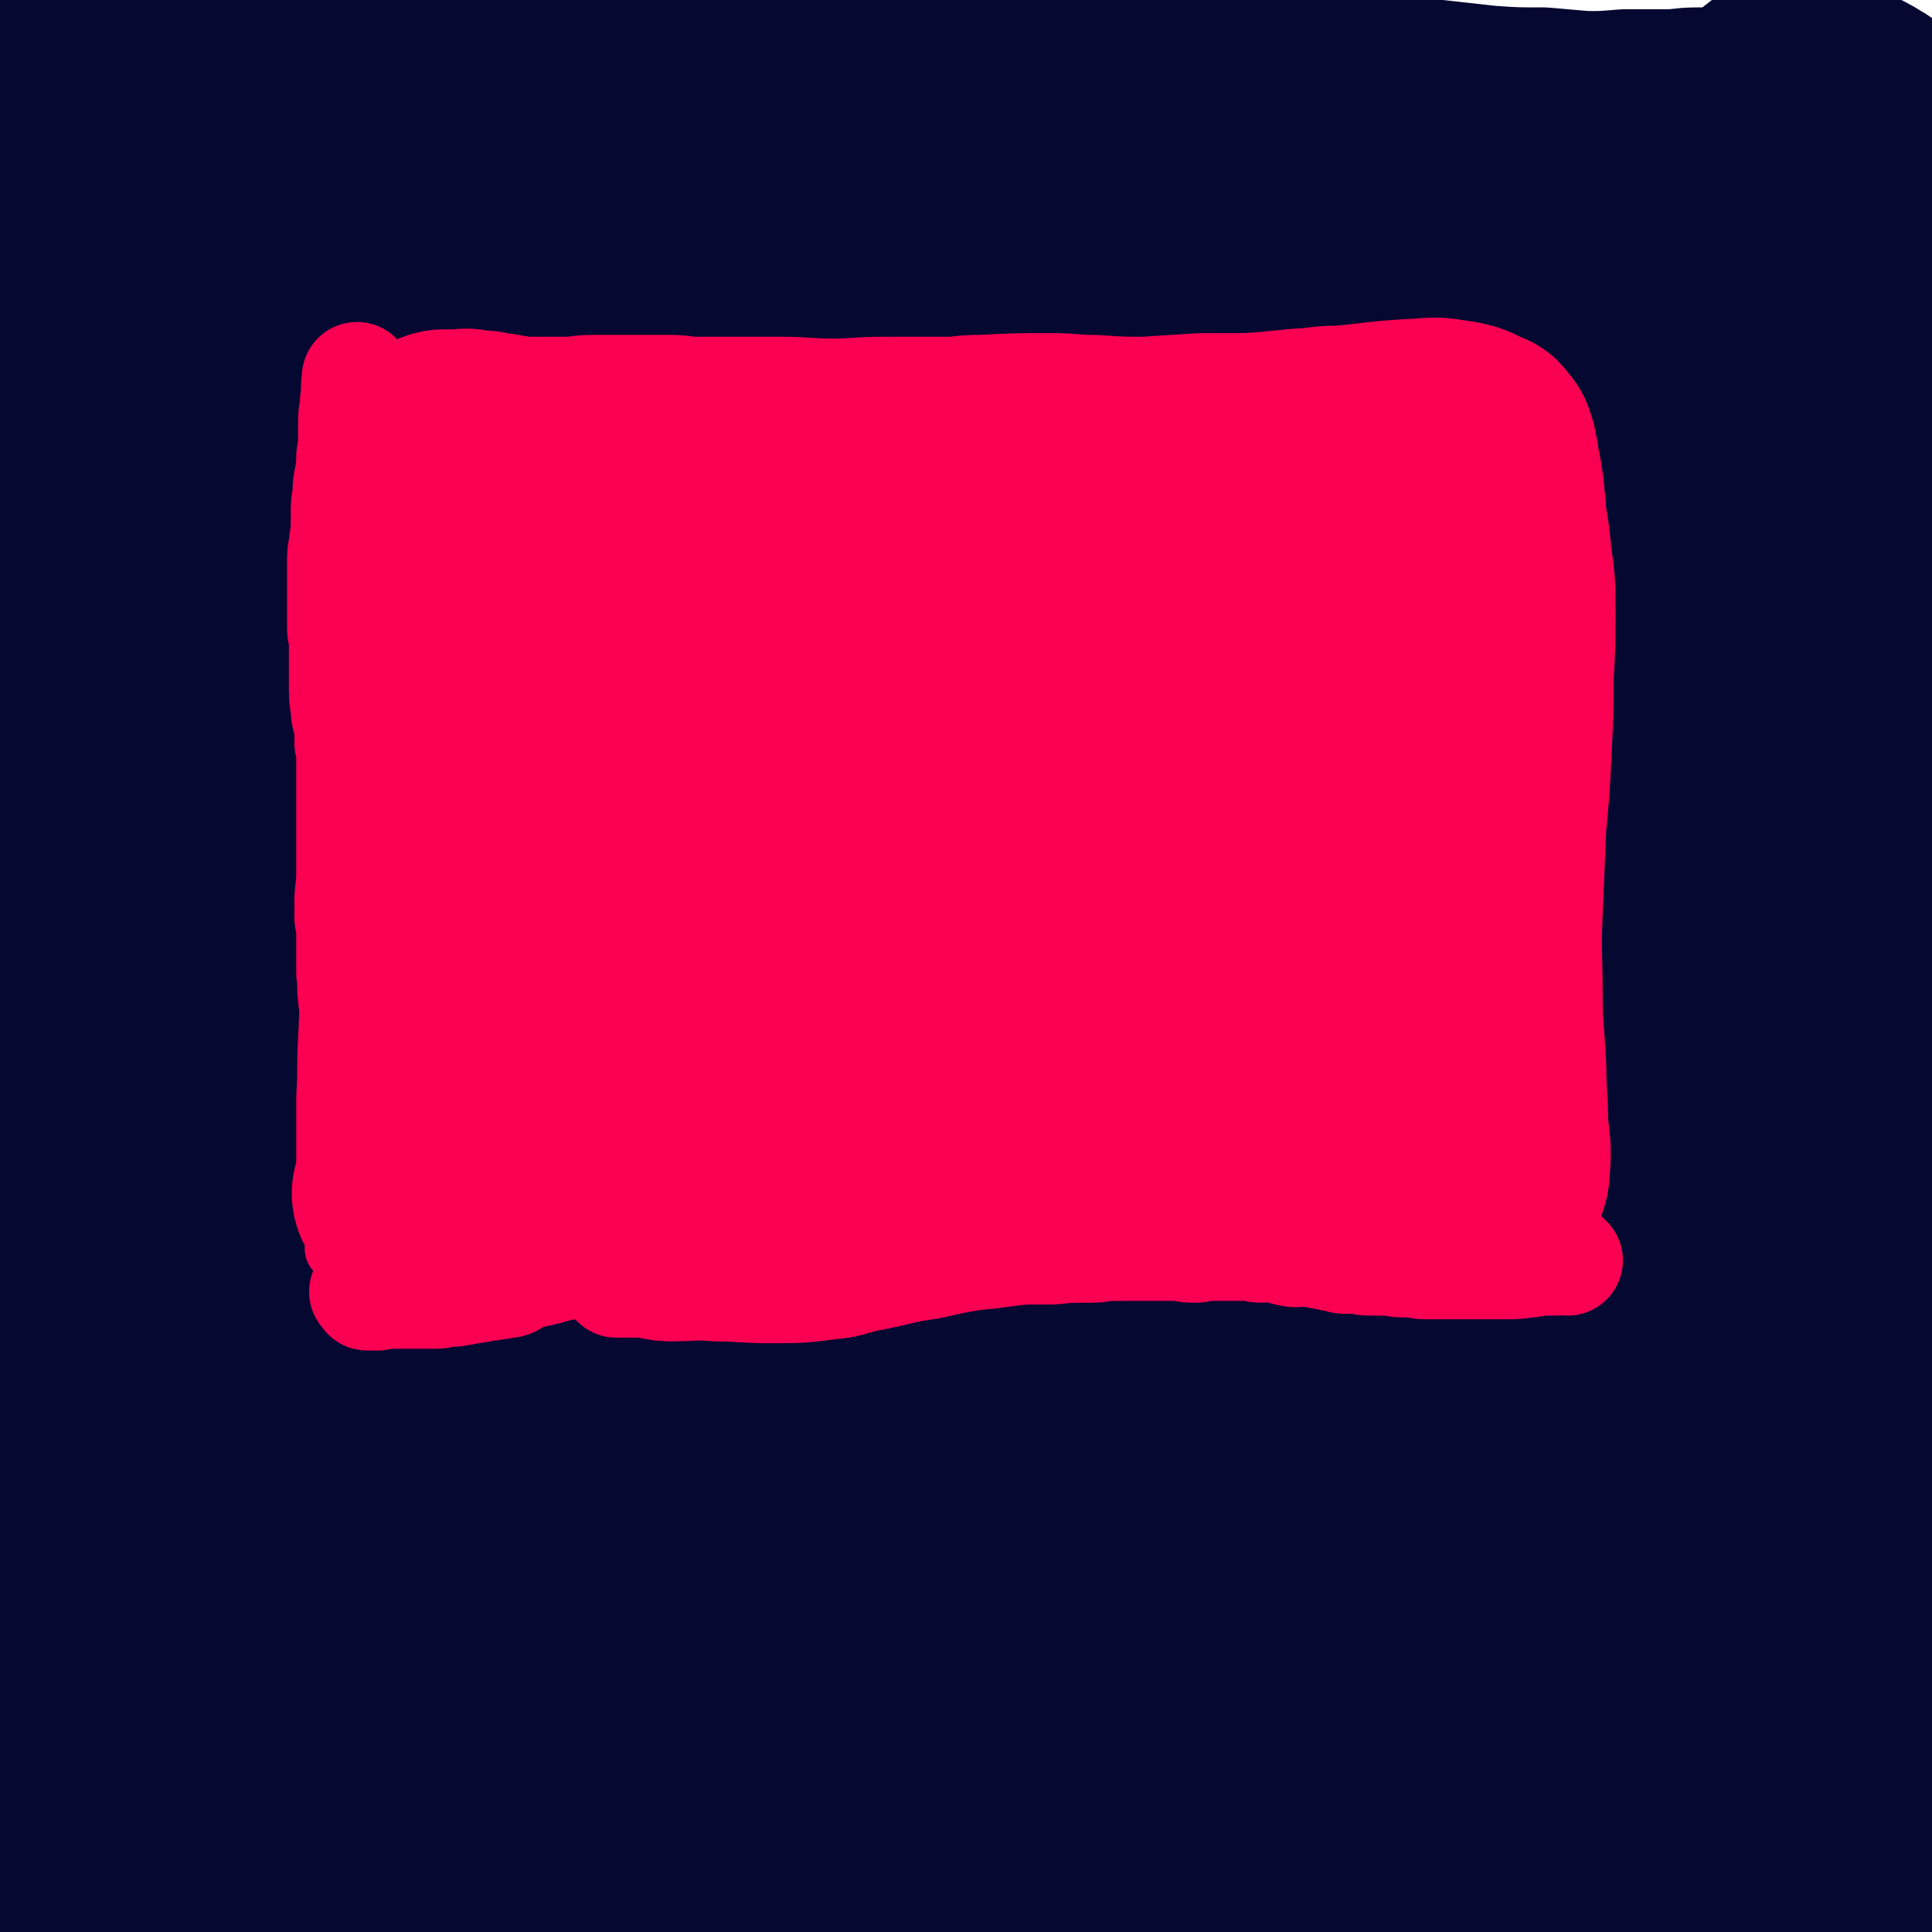 <svg viewBox='0 0 1050 1050' version='1.1' xmlns='http://www.w3.org/2000/svg' xmlns:xlink='http://www.w3.org/1999/xlink'><g fill='none' stroke='#74635B' stroke-width='18' stroke-linecap='round' stroke-linejoin='round'><path d='M225,523c-1,-1 -1,-1 -1,-1 -1,-1 0,0 0,0 0,11 -1,12 -1,23 -1,20 0,20 -1,40 -2,26 -4,25 -7,51 -2,19 -1,19 -3,39 -2,20 -2,20 -3,40 -2,26 -2,26 -3,52 0,23 0,23 0,47 0,25 1,25 2,50 1,19 1,19 2,37 0,13 1,13 1,26 0,14 0,14 -1,29 -1,12 -1,12 -1,24 -1,11 -1,11 -1,22 0,9 0,9 0,18 0,11 0,11 0,21 0,9 0,9 1,18 0,8 1,8 1,15 0,8 0,8 0,17 0,4 0,4 0,9 0,2 0,2 0,4 0,1 -1,1 -1,2 0,1 0,1 0,2 0,0 0,0 0,1 0,0 0,0 0,0 0,0 0,0 0,0 '/></g>
<g fill='none' stroke='#050831' stroke-width='120' stroke-linecap='round' stroke-linejoin='round'><path d='M450,1041c-1,-1 -1,-1 -1,-1 -1,-1 0,0 0,0 -1,0 -1,-1 -2,-1 -8,0 -8,0 -16,0 -8,0 -7,1 -15,1 -13,2 -13,2 -27,3 -12,1 -12,0 -24,1 -10,1 -10,0 -19,1 -9,1 -8,1 -17,2 -10,0 -10,1 -20,0 -10,-1 -9,-2 -19,-3 -13,-2 -14,-2 -27,-4 -10,-2 -10,-3 -20,-5 -10,-2 -10,-3 -20,-5 -12,-3 -12,-2 -24,-4 -7,-2 -7,-3 -13,-4 -12,-2 -12,-1 -24,-2 -9,-1 -9,-1 -19,-1 -6,-1 -6,-1 -12,-1 -7,0 -7,0 -13,0 -6,0 -6,1 -11,1 -6,1 -6,-1 -12,0 -8,1 -8,2 -16,3 -8,2 -8,1 -15,2 -7,2 -6,2 -13,5 -5,1 -5,1 -10,3 -4,2 -4,2 -9,4 -2,1 -2,2 -4,3 -3,1 -3,1 -6,1 -1,0 -1,0 -1,0 0,0 -1,0 -1,0 -1,0 -1,0 -1,0 -1,0 -1,0 -2,-1 -1,0 -1,0 -2,-1 -1,-3 -1,-3 -2,-6 -2,-4 -2,-4 -3,-9 -1,-7 -1,-7 -1,-14 -1,-11 -1,-11 -2,-22 -1,-11 -2,-11 -3,-21 0,-9 0,-9 0,-19 0,-13 1,-13 1,-27 0,-13 0,-13 0,-26 1,-11 2,-11 2,-22 0,-17 -1,-17 -1,-35 0,-12 1,-12 1,-25 2,-15 2,-15 3,-30 1,-15 0,-15 1,-29 1,-15 1,-15 3,-29 1,-15 0,-15 2,-30 1,-14 2,-14 3,-27 2,-15 2,-15 3,-30 1,-12 0,-12 1,-24 1,-15 2,-15 3,-31 1,-18 1,-18 2,-37 2,-22 2,-22 3,-44 2,-22 2,-22 4,-44 2,-23 2,-23 5,-46 3,-24 3,-24 7,-47 3,-20 3,-20 7,-39 4,-23 5,-23 8,-46 3,-22 1,-22 2,-43 2,-21 4,-21 5,-41 2,-19 0,-19 2,-39 1,-14 3,-14 3,-27 0,-14 -2,-14 -3,-27 -1,-14 0,-14 0,-27 0,-10 -1,-10 -1,-20 -1,-10 -1,-10 -2,-21 0,-9 0,-9 -2,-18 -1,-7 -1,-7 -2,-15 -2,-6 -2,-6 -4,-12 -1,-5 -1,-5 -3,-10 -2,-5 -3,-5 -5,-10 -2,-5 -2,-5 -4,-10 -2,-4 -2,-4 -4,-8 -1,-3 -1,-3 -2,-7 -1,-2 -1,-2 -2,-4 0,-2 0,-2 -1,-3 0,-1 0,-1 -1,-1 0,0 0,0 0,0 0,-1 0,-1 0,-1 0,0 0,0 0,0 0,0 -1,-2 0,-1 2,36 4,38 6,75 4,47 3,47 6,93 2,40 2,40 4,80 2,43 1,43 3,86 2,38 4,38 5,75 1,28 0,28 0,57 0,20 1,20 0,40 0,10 -1,10 -3,21 -1,5 -1,5 -3,11 0,2 0,4 -1,3 -1,0 -2,-2 -3,-4 -9,-37 -10,-37 -16,-75 -5,-32 -2,-32 -6,-65 -5,-40 -8,-40 -11,-81 -2,-30 2,-30 1,-61 -1,-35 -1,-35 -3,-71 -1,-24 -2,-24 -2,-49 -1,-16 1,-16 -1,-31 -1,-13 -3,-13 -4,-26 -1,-4 1,-4 1,-9 0,-2 -1,-2 -1,-5 0,0 0,0 0,-1 0,0 0,0 0,0 1,30 1,30 2,59 3,48 3,48 6,95 2,38 2,38 4,76 1,35 0,35 1,71 1,32 1,32 1,63 1,36 1,36 1,71 0,10 0,10 -1,20 0,6 0,6 -1,12 -1,2 -1,2 -1,4 0,1 0,1 0,1 -1,0 -1,-1 -1,-2 -6,-31 -8,-31 -12,-62 -6,-43 -5,-43 -8,-87 -3,-36 -3,-36 -4,-72 -1,-34 -1,-34 -1,-69 1,-25 2,-25 2,-51 1,-22 -1,-22 -1,-44 0,-16 -1,-16 0,-32 0,-14 1,-14 1,-29 1,-10 0,-10 1,-20 0,-5 1,-5 1,-10 0,-3 0,-3 0,-5 0,-1 1,-1 1,-2 0,0 0,0 0,0 1,-1 1,-2 3,-2 3,-1 3,-1 6,-1 6,0 6,1 12,1 16,1 16,1 31,2 19,1 19,1 37,2 16,1 16,1 31,1 17,1 17,1 35,2 15,0 15,0 30,0 20,0 20,0 39,0 14,0 14,0 29,-1 14,0 14,-1 28,0 14,1 14,0 28,3 17,3 17,3 34,8 12,3 12,4 24,8 10,3 10,4 19,7 13,4 13,4 27,7 13,2 13,2 26,4 10,2 10,1 20,3 11,1 11,1 22,3 11,1 11,1 22,3 8,1 8,1 16,2 11,2 11,3 22,5 10,1 10,1 21,3 11,2 11,2 22,3 20,3 20,3 41,5 11,1 11,1 22,1 30,2 30,1 59,2 10,0 10,0 20,1 13,1 13,1 26,1 10,1 10,1 19,2 18,2 18,2 36,4 15,1 15,1 30,1 11,1 11,1 23,2 11,0 11,0 23,-1 11,0 11,0 23,0 8,0 8,-1 16,-1 7,0 7,0 15,1 6,0 6,0 12,0 5,0 5,0 10,0 3,0 3,-1 7,-1 2,-1 2,-1 5,-1 3,0 3,0 7,-1 2,0 2,-1 5,-1 1,-1 1,-1 3,-1 1,0 1,0 3,-1 1,-1 1,-1 2,-1 1,-1 2,0 3,-1 0,0 0,0 0,0 1,-1 1,-1 2,-1 1,0 1,0 2,0 0,0 0,-1 0,-1 1,0 1,0 2,0 0,0 0,-1 1,-1 0,0 0,0 1,0 1,0 1,0 1,0 1,0 1,0 2,0 0,0 0,0 0,0 1,0 1,0 1,0 1,0 0,1 1,1 1,0 1,0 1,0 2,1 2,1 3,2 2,1 3,1 4,3 4,5 3,5 5,11 4,9 4,9 6,19 2,10 2,10 4,20 1,12 2,12 3,23 1,11 1,11 2,23 0,11 1,11 1,23 1,10 0,10 0,19 0,12 1,12 1,23 1,16 1,16 1,31 1,15 1,15 1,30 0,15 -1,15 0,30 1,16 2,16 2,32 0,18 0,18 -1,37 -1,16 -1,16 -1,32 -1,21 -1,21 -2,42 -1,21 -1,21 -3,42 -1,19 -1,19 -1,38 -1,20 0,20 -1,40 -1,16 -1,16 -1,33 -1,22 0,22 0,44 0,19 0,19 0,38 0,18 1,18 1,36 1,15 1,15 1,30 1,13 1,13 2,26 0,12 -1,12 0,25 1,14 1,14 2,28 1,15 0,15 1,31 1,10 1,10 2,20 1,10 1,10 2,21 0,11 0,11 0,21 0,8 1,8 1,15 0,6 0,6 0,11 0,6 0,6 0,11 0,5 0,5 0,9 0,6 0,6 0,11 0,7 1,7 1,13 0,8 0,8 0,15 0,6 0,6 0,12 0,4 -1,4 -1,8 0,3 0,3 -1,6 0,3 0,3 0,6 0,1 -1,1 -1,2 0,1 0,2 0,3 0,0 -1,0 -1,0 0,0 0,1 -1,1 0,0 0,0 0,0 -5,-17 -6,-17 -9,-34 -6,-26 -6,-26 -9,-52 -5,-36 -4,-36 -8,-72 -2,-26 -3,-26 -5,-51 -1,-23 -1,-23 -2,-45 -1,-14 0,-14 -1,-28 0,-8 -1,-8 -1,-15 -1,-3 0,-3 0,-6 0,-1 0,-2 0,-1 -1,3 -1,4 -2,9 -5,36 -4,36 -9,72 -4,33 -3,33 -7,66 -4,27 -3,27 -7,54 -2,20 -2,20 -5,40 -2,12 -2,12 -4,23 0,3 0,3 -1,5 0,1 -1,2 -1,2 -2,-3 -2,-4 -2,-8 -2,-32 -3,-32 -4,-65 -1,-29 -1,-29 -1,-57 0,-18 0,-18 0,-36 0,-7 -1,-7 -1,-13 0,-3 0,-3 0,-7 0,0 0,0 0,1 -9,37 -10,37 -19,74 -6,26 -5,26 -11,53 -4,18 -4,18 -8,36 -3,9 -3,9 -6,18 -1,4 -1,4 -2,7 0,1 0,1 0,1 -3,-11 -5,-12 -5,-24 -3,-32 -1,-33 -1,-65 0,-29 0,-29 0,-58 0,-10 0,-10 1,-21 0,-4 1,-4 1,-8 0,-2 -1,-2 -1,-3 0,0 0,0 0,0 -7,13 -8,12 -13,26 -16,46 -15,47 -28,94 -8,26 -7,26 -15,52 -5,16 -5,16 -10,31 -2,4 -1,5 -3,8 -1,1 -2,1 -2,0 -5,-18 -7,-18 -9,-37 -2,-37 -1,-37 1,-75 1,-31 1,-31 4,-63 2,-13 2,-13 4,-26 1,-6 1,-6 2,-13 0,-1 0,-3 0,-2 -5,13 -6,15 -11,32 -11,44 -10,44 -22,89 -8,33 -8,33 -17,66 -5,18 -5,18 -11,35 -2,7 -2,7 -5,14 -1,1 -1,3 -1,2 -2,-20 -3,-22 -3,-45 1,-42 1,-42 6,-84 4,-40 5,-40 12,-80 2,-18 3,-18 5,-36 2,-8 1,-8 2,-16 0,-1 1,-3 1,-2 -4,8 -6,9 -10,19 -13,32 -12,32 -24,65 -12,33 -11,33 -23,67 -7,21 -6,21 -14,42 -3,9 -3,9 -6,17 -2,3 -2,5 -3,7 0,0 0,-2 0,-4 2,-45 1,-45 4,-90 3,-43 4,-43 7,-85 1,-24 1,-24 2,-47 1,-8 1,-8 1,-15 0,-1 1,-4 0,-3 -5,6 -8,8 -12,18 -19,40 -19,40 -36,81 -14,35 -13,35 -27,70 -11,27 -11,27 -23,53 -4,9 -5,9 -10,18 -2,5 -4,13 -5,9 -3,-19 -4,-28 -1,-55 2,-37 5,-37 10,-72 4,-21 4,-21 7,-41 2,-8 1,-8 2,-16 1,-1 1,-3 1,-3 -1,1 -2,3 -3,5 -7,25 -7,25 -14,50 -9,37 -9,37 -18,74 -5,19 -4,19 -9,38 -3,9 -3,9 -5,18 -1,3 -1,3 -2,6 0,0 0,1 0,1 -1,-34 -3,-34 -2,-68 1,-35 3,-35 4,-70 1,-22 0,-22 1,-44 0,-6 1,-6 1,-13 0,-2 0,-5 -1,-4 -4,1 -6,3 -9,9 -18,37 -18,37 -33,76 -14,34 -12,35 -25,70 -6,16 -7,16 -14,32 -3,8 -3,8 -6,15 -1,2 -2,5 -2,3 -3,-10 -5,-13 -5,-27 -1,-40 0,-40 2,-80 1,-37 2,-37 5,-74 1,-18 1,-18 2,-36 0,-9 1,-9 1,-18 1,-2 0,-1 0,-3 0,0 0,0 0,0 -10,27 -12,27 -21,55 -10,33 -7,33 -16,66 -5,19 -5,19 -10,37 -3,9 -2,10 -4,19 -1,3 -2,3 -3,6 0,0 0,0 0,0 1,-32 0,-32 1,-64 2,-40 2,-40 5,-79 2,-21 3,-20 5,-41 1,-5 0,-5 0,-10 0,-1 0,-1 0,-1 -6,9 -8,9 -13,20 -17,41 -16,42 -31,84 -13,34 -12,34 -24,67 -7,20 -7,21 -15,40 -3,8 -3,8 -6,16 -1,2 -2,6 -2,4 -6,-18 -10,-21 -12,-42 -3,-48 0,-49 0,-97 1,-47 2,-47 4,-94 0,-20 1,-20 2,-40 1,-9 1,-9 2,-19 0,-1 1,-3 0,-2 -6,11 -8,13 -14,27 -15,39 -14,39 -28,79 -11,34 -11,34 -22,69 -7,19 -7,19 -13,39 -3,8 -3,8 -6,17 -1,3 -2,8 -2,6 -1,-15 0,-20 1,-40 1,-46 1,-46 4,-92 2,-41 2,-41 6,-82 1,-21 2,-21 3,-41 0,-5 0,-6 -1,-9 -1,0 -2,1 -3,2 -14,27 -17,26 -27,54 -18,51 -15,52 -29,104 -11,42 -11,42 -22,84 -7,24 -7,24 -15,47 -2,7 -3,7 -5,15 -1,1 -1,4 -1,2 -5,-20 -8,-22 -10,-45 -3,-53 -1,-54 0,-107 1,-51 2,-51 4,-103 1,-27 1,-27 2,-54 0,-11 4,-29 1,-22 -12,32 -16,49 -30,99 -11,39 -10,39 -20,78 -5,21 -4,21 -9,42 -2,9 -2,9 -4,18 0,2 0,2 -1,4 0,0 0,0 0,0 2,-63 0,-63 4,-126 3,-55 4,-55 9,-109 3,-36 3,-36 6,-72 1,-13 1,-13 1,-26 0,-4 0,-4 0,-8 0,0 0,0 0,0 -16,55 -18,54 -32,110 -11,42 -10,43 -18,86 -8,38 -8,38 -15,76 -4,20 -3,20 -8,39 0,4 -1,4 -3,8 0,1 0,4 0,3 -1,-31 -1,-34 0,-68 1,-47 1,-47 4,-94 4,-54 4,-54 9,-107 4,-32 4,-32 9,-63 1,-6 1,-6 2,-13 1,-3 1,-7 1,-6 0,3 -1,7 -2,13 -4,37 -5,37 -9,73 -7,55 -6,55 -11,111 -4,50 -3,50 -7,100 -1,15 -2,15 -3,31 -1,6 0,7 -1,13 0,1 -1,3 -1,2 1,-26 3,-29 5,-57 4,-61 4,-61 8,-122 4,-63 4,-63 9,-127 5,-55 5,-55 9,-111 4,-43 4,-43 8,-85 0,-2 1,-2 1,-4 0,0 0,-1 0,0 -6,50 -8,50 -13,102 -6,66 -5,66 -8,132 -2,60 -2,60 -3,120 -2,44 -2,44 -3,88 0,16 0,16 0,32 0,3 -1,8 -1,5 8,-65 12,-70 18,-140 7,-77 2,-77 7,-154 11,-159 10,-160 27,-318 5,-51 9,-50 18,-100 4,-24 4,-24 8,-47 0,-1 0,-1 0,-1 0,0 0,0 0,0 -7,43 -9,43 -14,86 -7,64 -5,64 -10,129 -3,54 -2,54 -5,107 -1,18 -1,18 -2,35 0,7 -1,7 -1,13 0,1 0,3 0,2 -1,-21 -3,-22 -3,-45 0,-49 0,-49 3,-99 3,-62 2,-62 10,-124 8,-56 9,-56 21,-111 8,-34 8,-34 18,-69 1,-3 3,-9 3,-6 0,34 0,40 -3,80 -4,48 -5,48 -10,96 -3,28 -3,28 -6,56 -2,13 -1,13 -3,25 0,4 -1,4 -1,8 0,1 0,1 0,1 1,-23 0,-24 2,-47 4,-48 3,-48 10,-96 6,-45 8,-45 15,-90 4,-30 4,-31 9,-60 0,-3 0,-3 1,-5 1,-1 1,-1 1,-3 0,0 0,0 0,0 -4,36 -5,36 -9,73 -6,55 -6,55 -11,111 -4,49 -4,49 -7,98 -2,28 -1,28 -3,56 0,2 -1,6 0,4 13,-42 15,-46 28,-93 15,-56 13,-56 28,-112 11,-41 12,-41 24,-82 6,-17 6,-17 12,-34 2,-3 3,-7 4,-6 2,5 2,9 2,19 -2,38 -1,38 -6,76 -7,50 -9,50 -18,99 -6,32 -6,32 -12,64 -1,6 -2,6 -3,12 -1,3 -1,3 -1,6 0,1 0,1 0,1 14,-40 14,-41 28,-82 18,-51 18,-51 37,-102 12,-35 11,-35 25,-68 4,-11 7,-21 10,-22 2,-1 2,9 1,17 -6,52 -8,52 -16,104 -7,45 -7,45 -15,90 -3,18 -3,18 -6,36 -1,6 -1,6 -2,12 0,2 -1,2 -1,3 0,0 0,0 0,0 22,-51 23,-51 45,-102 19,-45 18,-45 37,-90 6,-13 6,-13 13,-26 2,-5 2,-5 5,-10 0,0 1,-2 1,-1 -2,23 -1,24 -3,47 -6,49 -7,48 -13,97 -4,32 -4,32 -8,65 -1,15 -2,15 -3,31 0,4 0,4 0,7 0,0 0,1 0,1 3,-4 5,-4 7,-9 18,-46 17,-47 34,-93 10,-26 11,-26 21,-52 4,-11 3,-11 8,-21 1,-2 1,-2 3,-4 0,0 1,-2 1,-1 -3,34 -2,36 -6,71 -3,30 -3,30 -7,59 -2,15 -3,15 -5,30 -1,3 0,3 -1,6 0,1 -1,3 -1,2 3,-5 5,-6 8,-13 19,-49 17,-50 37,-99 14,-35 15,-35 31,-69 3,-8 3,-8 8,-16 2,-4 3,-4 6,-8 0,-1 0,-3 0,-2 1,30 3,33 1,65 -3,43 -5,43 -10,86 -4,34 -4,34 -9,68 -1,9 -1,10 -2,19 -1,6 -1,6 -1,12 -1,0 0,-1 0,-1 11,-31 12,-30 22,-61 15,-48 14,-48 29,-96 10,-33 9,-33 21,-66 4,-13 5,-13 10,-26 2,-5 2,-5 4,-9 0,-1 1,-3 1,-2 -6,28 -6,29 -12,59 -10,48 -9,49 -20,97 -8,37 -9,37 -17,73 -4,18 -3,18 -7,35 -1,3 -1,4 -2,7 0,0 -1,0 -1,0 7,-14 9,-13 15,-28 18,-48 16,-49 32,-97 12,-35 11,-36 24,-71 6,-18 7,-18 14,-35 2,-4 2,-4 5,-8 0,-2 1,-4 1,-2 4,14 6,16 5,33 0,48 -3,48 -6,96 -3,46 -4,46 -7,91 -1,19 -1,19 -2,38 -1,10 -1,10 -1,20 0,2 0,2 0,3 0,0 0,0 0,0 21,-47 24,-46 43,-94 18,-49 14,-51 32,-100 9,-25 9,-25 21,-50 5,-11 6,-11 12,-21 0,-1 1,-2 1,-1 0,12 1,13 -1,26 -6,43 -6,43 -14,85 -9,44 -11,44 -21,88 -7,31 -6,31 -13,63 -2,11 -2,11 -4,22 -1,2 -2,3 -2,4 0,0 1,-1 1,-1 17,-57 16,-57 33,-114 14,-49 14,-49 30,-98 9,-28 10,-28 20,-56 2,-5 2,-5 4,-9 1,-2 3,-5 3,-3 1,18 2,22 -1,43 -9,58 -11,58 -23,115 -9,43 -10,43 -20,85 -6,22 -6,22 -11,44 -2,6 -2,7 -4,12 0,1 -2,3 -1,2 8,-28 9,-30 19,-60 19,-54 18,-55 38,-109 19,-51 19,-51 41,-101 13,-30 14,-29 29,-58 4,-8 5,-8 10,-16 1,-1 2,-3 2,-2 0,24 1,27 -2,53 -6,51 -7,52 -17,103 -10,52 -12,52 -23,104 -7,30 -6,30 -13,59 -2,10 -3,10 -5,20 0,1 -1,4 0,3 4,-9 5,-11 10,-22 18,-44 19,-44 35,-89 18,-47 17,-48 33,-96 11,-32 11,-32 21,-64 3,-8 3,-8 6,-16 1,-2 3,-5 3,-4 0,0 -1,2 -2,5 -14,59 -14,59 -27,117 -12,53 -12,53 -24,106 -8,39 -8,39 -17,78 -3,15 -4,15 -8,30 -1,6 -2,8 -3,11 0,1 2,-1 2,-3 14,-43 14,-43 27,-87 14,-50 13,-50 26,-101 13,-47 12,-48 25,-95 4,-16 5,-16 10,-32 2,-5 3,-5 4,-11 0,0 0,-1 0,0 -4,34 -3,35 -8,70 -9,54 -9,54 -19,108 -8,41 -9,41 -17,82 -3,19 -3,19 -6,38 -1,4 -1,6 -1,7 0,1 2,-1 2,-3 12,-27 14,-27 23,-54 17,-48 15,-49 31,-97 11,-36 11,-36 23,-71 3,-8 2,-8 5,-15 2,-4 2,-4 5,-7 0,-1 0,-1 1,-2 0,0 0,0 0,0 -11,49 -11,48 -22,98 -8,36 -8,36 -16,73 -3,14 -3,14 -6,29 -1,6 0,6 -2,12 0,1 -2,3 -1,2 6,-11 9,-12 15,-25 16,-38 15,-39 28,-78 9,-26 8,-26 15,-52 3,-11 2,-11 5,-21 2,-4 2,-4 4,-8 0,0 -1,0 -1,0 -4,17 -4,18 -8,35 -10,37 -10,37 -20,73 -6,24 -6,24 -12,47 -2,10 -3,10 -5,19 -1,2 -1,4 -1,3 17,-58 20,-61 36,-122 14,-56 12,-57 24,-113 9,-39 9,-39 18,-79 3,-14 3,-14 7,-28 0,-4 0,-4 1,-7 0,-1 1,-3 1,-2 -4,13 -5,15 -8,31 -11,52 -11,52 -21,104 -9,52 -9,52 -16,104 -4,22 -3,23 -6,45 -1,9 -1,9 -3,19 0,3 0,3 -1,6 0,0 0,0 0,0 5,-40 5,-40 10,-80 6,-49 5,-50 12,-99 3,-29 3,-29 9,-57 2,-10 3,-10 5,-19 1,-2 1,-5 1,-4 1,2 2,5 2,10 1,28 1,28 0,57 -2,45 -3,45 -6,90 -3,38 -4,38 -5,75 -1,18 0,18 1,35 0,9 0,9 1,17 0,2 -1,6 0,5 7,-6 9,-9 17,-18 4,-6 4,-6 8,-12 2,-1 3,-4 4,-3 3,3 4,5 5,11 4,31 5,31 4,63 -1,49 -4,49 -9,98 -6,47 -7,47 -13,93 -4,30 -4,30 -8,60 -2,11 -2,11 -4,22 -1,6 -1,6 -3,11 0,0 0,0 0,0 -3,-30 -4,-30 -6,-60 -3,-45 -3,-45 -4,-90 -1,-30 0,-30 1,-60 0,-16 0,-16 0,-32 0,-3 0,-3 1,-6 0,-1 1,-1 2,-1 0,0 0,0 0,0 0,44 1,44 1,89 0,55 -1,55 -3,109 -2,50 -2,50 -6,99 -2,29 -3,29 -6,58 -1,15 -1,15 -3,31 0,0 0,0 0,0 9,-53 8,-53 17,-106 12,-69 12,-69 23,-137 10,-57 9,-57 19,-113 5,-30 6,-30 11,-59 2,-6 1,-6 3,-12 0,-1 2,-4 1,-2 -2,15 -2,18 -6,35 -10,57 -10,57 -22,113 -10,53 -10,53 -21,105 -7,34 -7,34 -14,68 -2,11 -2,11 -4,21 -1,3 -1,3 -2,7 0,0 0,0 0,0 6,-73 6,-72 12,-145 6,-73 4,-74 11,-147 6,-60 7,-60 16,-120 5,-32 5,-32 12,-65 0,-2 2,-5 2,-4 0,2 0,5 -1,10 -8,39 -9,39 -18,79 -15,60 -17,60 -31,121 -16,66 -16,66 -29,132 -12,58 -12,58 -21,117 -4,30 -4,30 -7,61 0,9 -1,18 1,19 3,0 7,-8 10,-17 16,-50 17,-50 28,-100 13,-65 10,-65 19,-130 8,-66 5,-67 14,-133 6,-44 7,-44 15,-87 2,-13 2,-13 5,-25 1,-2 1,-4 2,-5 0,0 1,1 0,2 -11,56 -11,57 -24,113 -15,62 -17,62 -32,124 -14,57 -15,57 -27,115 -10,46 -9,46 -18,93 -4,18 -3,19 -6,37 -1,6 -2,17 -2,13 0,-17 1,-28 3,-55 5,-75 4,-76 11,-151 6,-59 6,-59 14,-117 5,-36 6,-36 12,-71 2,-9 4,-11 5,-19 0,-1 -1,1 -2,2 -12,36 -12,36 -24,72 -19,60 -19,60 -37,121 -17,57 -17,57 -34,114 -10,34 -10,34 -21,68 -4,12 -5,12 -9,24 -1,3 -2,8 -1,6 16,-76 18,-82 36,-163 12,-58 13,-58 25,-116 13,-58 13,-58 26,-117 0,-2 3,-5 2,-3 -17,62 -19,65 -38,130 -18,62 -17,62 -35,124 -12,42 -12,42 -25,85 -5,17 -5,17 -12,35 0,1 -1,1 -2,3 0,0 -1,1 0,1 11,-62 11,-63 23,-125 12,-64 12,-64 25,-128 12,-59 14,-59 26,-119 6,-26 5,-26 9,-53 1,-6 1,-6 3,-12 0,0 0,-2 0,-1 -19,47 -21,48 -39,97 -21,58 -21,58 -39,117 -20,62 -20,62 -38,124 -11,38 -11,39 -22,77 -4,15 -7,33 -8,29 -1,-6 1,-24 4,-47 7,-57 7,-57 15,-114 10,-63 10,-63 20,-127 7,-43 7,-43 14,-86 2,-15 1,-15 4,-30 1,-4 4,-9 3,-8 -1,1 -4,6 -6,12 -25,66 -26,66 -49,133 -20,58 -19,58 -37,117 -16,53 -16,53 -30,106 -5,17 -4,17 -8,34 -2,8 -4,10 -5,16 -1,1 1,-2 1,-4 14,-57 16,-57 28,-115 14,-62 11,-63 24,-126 12,-53 13,-53 25,-106 7,-27 7,-27 14,-55 0,0 0,0 0,0 -21,54 -23,54 -42,109 -19,55 -19,55 -36,112 -15,50 -13,51 -28,102 -11,37 -11,37 -23,74 -1,2 -3,6 -3,4 2,-29 3,-33 7,-65 10,-75 10,-75 21,-150 9,-65 9,-65 19,-131 5,-41 5,-41 11,-83 1,-8 1,-8 2,-17 0,0 0,0 0,0 -21,47 -24,46 -42,95 -21,59 -18,61 -37,121 -18,59 -19,59 -37,118 -9,31 -8,31 -17,61 -3,9 -3,8 -6,17 -1,2 -2,7 -2,5 5,-35 7,-40 13,-81 9,-63 9,-64 19,-127 10,-63 11,-63 21,-125 7,-42 7,-42 14,-83 1,-9 1,-9 3,-18 0,-1 0,-3 0,-2 -12,25 -14,26 -24,54 -21,53 -22,52 -39,106 -18,58 -16,58 -32,116 -13,47 -14,47 -27,94 -4,13 -5,13 -9,26 0,0 0,0 0,0 7,-61 7,-61 14,-122 8,-59 8,-59 16,-119 7,-51 6,-51 13,-102 2,-16 4,-16 6,-32 0,-3 0,-10 -1,-7 -20,43 -24,48 -42,98 -19,52 -16,53 -32,106 -15,47 -15,47 -29,94 -8,25 -7,25 -13,49 -3,10 -3,10 -6,19 0,1 -1,1 -1,0 4,-32 5,-32 9,-64 8,-57 8,-57 15,-114 7,-54 8,-54 15,-108 4,-34 4,-34 8,-68 0,-2 1,-2 1,-4 0,-1 0,-3 0,-2 -12,22 -15,23 -24,48 -19,55 -16,57 -32,114 -14,52 -13,52 -27,104 -9,34 -10,34 -19,68 -3,9 -2,9 -5,17 -2,4 -4,9 -4,6 -1,-15 -1,-21 0,-42 3,-57 4,-57 9,-114 5,-53 5,-53 11,-107 4,-35 4,-35 8,-69 1,-9 1,-9 1,-19 0,-2 1,-7 0,-5 -8,19 -10,24 -18,48 -15,45 -15,45 -28,91 -14,52 -12,52 -25,104 -9,34 -9,34 -18,69 -4,14 -4,14 -8,28 0,2 -1,5 -1,4 1,-6 2,-10 4,-19 8,-45 8,-45 15,-89 9,-56 9,-55 17,-111 7,-46 6,-46 13,-91 1,-10 1,-10 3,-19 1,-3 1,-3 2,-6 0,0 0,0 0,0 -12,45 -14,45 -25,90 -13,56 -12,56 -23,112 -9,48 -8,48 -17,96 -5,27 -10,60 -10,53 0,-15 4,-49 9,-98 6,-55 6,-55 13,-111 6,-54 6,-54 12,-108 5,-43 6,-43 10,-86 0,-2 1,-4 0,-3 -8,14 -10,16 -17,33 -15,42 -15,42 -27,85 -13,47 -12,47 -23,95 -6,26 -6,26 -12,52 -3,9 -3,9 -6,19 -1,1 -1,4 -1,3 -1,-1 -2,-3 -1,-7 5,-53 6,-53 13,-107 7,-54 7,-54 15,-108 5,-41 5,-41 12,-81 1,-8 2,-8 5,-16 1,-3 1,-6 2,-7 0,0 -1,2 -2,5 -8,40 -9,40 -17,81 -8,44 -7,45 -14,89 -6,31 -7,31 -12,62 -2,12 -2,12 -3,24 0,3 -2,7 0,6 9,-5 13,-7 21,-19 26,-35 25,-37 47,-74 23,-38 22,-39 44,-77 14,-24 14,-24 28,-47 7,-11 6,-12 14,-21 3,-2 4,-4 6,-2 9,5 11,5 16,15 11,20 9,22 17,45 7,20 6,21 14,41 6,13 4,16 14,25 8,7 12,12 22,9 30,-12 32,-17 59,-39 37,-32 50,-49 71,-70 '/></g>
<g fill='none' stroke='#F90052' stroke-width='120' stroke-linecap='round' stroke-linejoin='round'><path d='M226,278c-1,-1 -1,-1 -1,-1 -1,-1 0,0 0,0 0,0 0,0 0,0 0,0 0,0 0,0 -1,-1 0,0 0,0 1,8 0,8 1,15 0,15 1,15 1,29 1,16 0,16 0,32 0,24 0,24 0,47 0,20 0,20 -1,40 -1,20 -1,20 -2,40 0,20 1,20 0,41 -1,22 -1,22 -2,45 -1,15 0,15 -1,31 0,12 0,12 0,24 0,4 0,4 0,7 0,3 0,3 0,5 0,1 0,1 0,2 0,1 0,1 0,2 0,1 1,0 1,1 1,1 0,1 0,2 0,0 0,0 0,0 0,1 0,1 0,1 0,1 0,1 0,1 0,1 0,1 0,1 0,1 -1,0 -1,1 0,0 0,1 0,1 0,1 0,1 0,1 0,1 -1,0 -1,1 0,0 0,1 0,1 0,0 -1,0 -1,0 0,0 0,1 0,1 0,0 0,0 0,0 0,0 0,0 0,0 -1,-1 0,0 0,0 0,0 0,0 0,0 3,1 3,1 6,2 7,1 7,2 13,2 11,-1 11,-2 22,-3 12,-1 12,-1 23,-2 10,0 10,1 20,0 11,-1 11,-2 23,-3 13,-1 13,-1 26,-2 12,-2 12,-2 25,-3 17,-3 17,-3 34,-5 14,-1 16,-2 29,-3 1,0 -3,1 -2,1 9,0 11,-1 21,-1 8,-1 8,-1 16,-2 21,-2 21,-2 42,-4 14,-1 14,-1 29,-1 10,-1 10,0 20,0 32,0 32,1 65,1 6,-1 6,-3 13,-3 17,-1 17,0 34,1 11,0 11,0 22,0 8,1 8,1 17,1 5,0 5,0 10,1 5,1 5,1 10,1 4,1 4,0 8,0 3,0 3,1 6,2 3,0 3,-1 6,-1 2,0 2,0 4,0 1,0 1,0 3,0 1,0 1,0 2,0 1,0 1,0 2,0 0,0 0,0 1,0 0,0 0,1 0,1 1,0 1,0 2,0 0,0 0,0 1,0 0,0 0,0 1,0 1,0 1,0 3,0 1,0 1,1 2,1 2,1 2,0 3,1 1,0 1,1 2,1 2,1 2,0 3,1 1,1 1,1 3,2 1,0 1,0 2,0 2,0 2,0 3,1 1,1 1,1 3,1 1,1 1,1 2,1 1,0 1,0 2,1 1,1 1,1 2,1 1,0 1,0 1,0 1,0 0,0 1,1 1,0 1,0 1,0 1,1 0,1 1,2 1,0 1,-1 2,-1 0,0 0,1 0,1 1,1 1,0 2,0 0,0 0,0 0,0 1,0 1,0 1,0 0,0 0,0 0,0 1,0 1,0 1,0 0,0 0,0 0,0 1,-4 2,-4 2,-9 1,-11 0,-11 -1,-23 0,-15 -1,-15 -1,-30 -1,-21 -2,-21 -2,-41 0,-22 -1,-22 0,-44 1,-24 1,-24 2,-48 2,-21 2,-21 3,-43 1,-19 1,-19 1,-38 1,-17 1,-17 1,-35 0,-14 0,-14 -2,-28 -1,-11 -1,-11 -3,-22 0,-5 0,-5 -1,-11 0,-4 0,-4 -1,-9 0,-3 -1,-3 -1,-6 -1,-2 -1,-2 -1,-5 0,-1 0,-1 0,-1 0,-1 -1,-1 -1,-2 0,-1 0,-1 0,-1 0,0 0,0 0,-1 0,0 0,-1 0,-1 0,-1 -1,0 -1,-1 0,0 0,0 0,-1 0,0 0,0 0,0 0,0 0,0 -1,0 0,0 0,0 0,0 0,0 0,0 0,0 -1,-1 0,0 0,0 0,0 0,0 0,0 1,0 1,-1 1,-1 0,0 0,0 -1,0 0,0 0,0 0,0 0,-1 0,-1 -1,-2 0,-1 0,-1 -1,-1 -2,-1 -2,-1 -4,-2 -4,-2 -4,-2 -9,-3 -8,-1 -9,-2 -17,-1 -23,1 -23,2 -45,4 -7,0 -7,0 -14,1 -18,1 -18,2 -37,3 -12,0 -12,0 -24,0 -16,1 -16,1 -31,2 -14,0 -14,0 -29,-1 -12,0 -12,-1 -23,-1 -18,0 -18,0 -37,1 -7,0 -7,0 -13,1 -20,0 -20,0 -40,0 -15,0 -15,1 -29,1 -14,0 -14,-1 -28,-1 -14,0 -14,0 -27,0 -11,0 -11,0 -22,0 -6,0 -5,-1 -11,-1 -12,0 -12,0 -25,0 -8,0 -8,0 -17,0 -6,0 -6,1 -12,1 -5,0 -5,0 -10,0 -4,0 -4,0 -7,0 -4,0 -4,0 -7,0 -1,0 -1,0 -3,0 -1,0 -1,0 -2,0 -2,0 -2,0 -3,0 0,0 0,0 -1,0 0,0 0,0 0,0 -1,0 -1,0 -2,-1 0,0 0,0 0,0 -1,-1 -1,0 -2,0 -1,0 -1,0 -2,-1 -1,0 -1,0 -2,0 -1,0 -2,0 -3,0 -1,0 -1,-1 -3,-1 -1,-1 -1,0 -2,0 -2,0 -2,0 -3,0 -2,0 -2,-1 -4,-1 -1,-1 -1,0 -3,0 -2,0 -2,0 -3,0 -1,0 -1,0 -2,0 -2,0 -2,0 -4,0 -1,0 -1,0 -1,0 -1,0 -1,1 -2,1 0,0 0,0 0,0 0,0 0,0 0,0 '/><path d='M327,332c-1,-1 -1,-2 -1,-1 -3,8 -3,9 -5,19 -3,23 -2,23 -5,46 -1,21 -1,21 -3,43 -2,24 -2,24 -3,48 -1,16 -1,16 -1,33 0,15 -1,15 0,30 0,9 1,9 2,19 1,7 0,7 2,14 1,6 1,5 2,11 1,2 0,3 1,5 0,1 1,1 1,1 0,0 0,0 0,0 -2,-23 -4,-23 -5,-46 -1,-28 -1,-28 0,-57 1,-28 2,-28 4,-56 3,-22 2,-22 6,-43 2,-18 3,-18 6,-35 3,-11 3,-11 5,-22 1,-3 1,-3 2,-6 0,-1 1,-1 1,-2 0,-1 0,-1 0,-1 0,-1 1,0 1,0 8,15 11,15 16,31 10,39 9,39 15,79 5,30 4,30 8,60 2,24 3,24 5,49 1,15 1,15 2,30 0,6 0,6 0,13 0,2 1,2 0,4 0,0 -1,1 -1,1 -4,-17 -4,-18 -6,-37 -3,-28 -4,-28 -4,-56 -2,-30 -1,-31 0,-61 0,-26 0,-26 2,-51 1,-18 2,-18 3,-36 1,-6 1,-6 1,-13 0,-1 0,-1 0,-2 0,-1 0,-2 0,-1 -12,26 -14,26 -25,54 -11,31 -9,32 -19,63 -8,26 -8,26 -16,53 -5,15 -4,16 -9,31 -2,6 -2,6 -5,11 0,2 0,2 -1,4 -1,0 -1,1 -1,1 -4,-8 -6,-9 -8,-18 -4,-25 -4,-25 -5,-51 0,-24 1,-24 4,-48 3,-24 3,-24 7,-48 3,-19 3,-19 7,-38 1,-6 1,-6 2,-12 0,-2 0,-2 0,-4 1,-1 1,-2 1,-1 6,51 7,52 11,104 3,26 2,26 2,52 0,22 0,22 0,45 0,11 0,12 1,23 0,3 0,3 1,6 0,1 0,2 0,2 2,-6 3,-8 4,-15 6,-37 5,-38 12,-75 5,-35 7,-35 13,-69 4,-27 3,-27 8,-53 2,-14 2,-14 6,-28 1,-5 2,-4 4,-9 0,-1 0,-2 0,-2 0,0 1,-1 2,0 5,9 7,9 10,20 11,39 9,40 16,80 7,37 6,37 13,74 5,26 6,26 12,52 2,10 3,10 5,19 1,3 2,3 2,6 0,0 0,1 0,1 4,-47 4,-48 9,-95 3,-34 3,-34 8,-68 4,-32 4,-32 9,-64 3,-17 4,-17 7,-34 1,-4 1,-4 2,-7 0,-1 -1,-2 0,-2 0,-1 1,-1 2,0 3,19 4,20 5,40 3,33 3,33 4,66 1,21 0,21 1,41 1,27 1,27 3,55 0,6 0,6 1,12 1,3 1,3 2,5 0,1 0,1 0,2 0,0 0,0 0,0 5,-25 5,-25 9,-51 5,-30 4,-30 10,-60 4,-26 5,-26 10,-52 3,-14 3,-14 7,-28 1,-6 1,-6 3,-12 1,-1 1,-1 2,-2 0,0 0,-2 0,-1 6,10 9,10 12,23 8,33 6,34 10,68 3,25 3,25 6,50 2,23 1,23 3,46 1,11 1,11 2,22 0,1 0,1 0,2 0,1 1,1 1,2 0,0 0,0 0,0 4,-27 4,-28 7,-55 4,-29 3,-29 7,-57 3,-24 3,-24 7,-48 3,-15 3,-15 7,-30 0,-3 1,-3 2,-5 0,-1 0,-3 0,-2 6,49 9,50 11,101 1,31 -2,31 -5,62 -2,16 -2,16 -5,31 -2,11 -3,11 -5,22 0,1 0,1 0,2 0,0 0,0 0,0 0,-11 -1,-12 0,-23 5,-47 6,-47 13,-93 4,-31 4,-31 10,-61 4,-24 4,-24 9,-48 2,-7 3,-6 5,-12 1,-2 2,-2 2,-3 0,-1 0,-1 0,-1 1,26 3,26 2,53 0,39 -3,39 -5,79 -1,25 0,25 0,49 0,15 0,15 1,29 1,5 1,5 2,9 0,1 0,1 1,2 0,0 0,1 1,1 10,-28 12,-28 19,-57 8,-29 5,-29 11,-59 3,-20 3,-20 7,-41 2,-11 2,-11 5,-22 2,-5 3,-5 4,-9 0,-1 -1,-2 -1,-1 3,8 5,9 7,19 7,40 6,41 10,82 2,20 2,20 2,40 0,8 -1,8 -1,16 0,1 0,1 0,3 0,1 0,1 0,1 0,0 0,0 0,0 9,-33 10,-33 18,-67 7,-25 6,-25 12,-50 4,-15 4,-15 8,-30 1,-5 1,-6 3,-11 0,-2 0,-4 1,-4 1,-1 1,1 1,2 1,37 1,37 1,74 0,14 -1,14 -2,28 -2,14 -2,14 -2,28 -1,5 0,5 0,10 0,2 0,2 0,4 0,0 0,1 0,1 0,-21 1,-22 1,-44 0,-22 0,-22 0,-45 0,-10 0,-10 -1,-20 0,-5 -1,-5 -1,-9 -1,-1 0,-3 0,-2 -10,38 -10,39 -22,79 -8,29 -10,28 -18,57 -5,20 -5,20 -9,40 -2,8 -2,8 -4,16 -1,3 -1,3 -1,6 -1,0 0,2 0,1 -1,-50 -4,-52 -3,-104 0,-24 1,-24 4,-48 2,-12 3,-12 4,-24 1,-4 0,-4 1,-8 0,-1 1,-1 1,-2 0,0 0,0 0,0 -1,22 -1,22 -2,45 -2,22 -3,21 -5,43 -2,16 -2,16 -2,32 0,4 0,4 1,8 0,2 1,2 1,3 0,1 0,3 0,2 12,-30 17,-31 25,-64 7,-28 4,-29 5,-58 2,-28 1,-28 1,-56 0,-16 -1,-16 -1,-32 0,-3 0,-3 1,-7 0,-1 0,-4 0,-3 7,29 10,32 15,64 6,33 4,34 7,67 2,18 1,18 2,36 1,13 1,13 4,27 1,7 1,7 3,14 0,1 1,1 2,2 0,1 0,1 1,1 5,-9 7,-9 10,-19 6,-21 4,-21 8,-43 0,0 0,0 0,0 '/><path d='M756,566c-1,-1 -1,-1 -1,-1 -7,-2 -7,-2 -13,-4 -7,-2 -7,-2 -14,-4 -8,-3 -8,-4 -16,-7 '/></g>
<g fill='none' stroke='#F90052' stroke-width='60' stroke-linecap='round' stroke-linejoin='round'><path d='M194,614c-1,-1 -1,-1 -1,-1 -1,-1 0,0 0,0 0,0 0,0 0,0 0,-1 0,-1 0,-1 0,-5 0,-5 0,-11 0,-6 0,-6 0,-13 0,-7 0,-7 0,-13 0,-7 0,-7 0,-13 0,-6 0,-6 0,-11 0,-5 -1,-5 -1,-9 -1,-6 0,-6 -1,-13 0,-5 0,-5 0,-11 0,-5 0,-5 0,-10 0,-4 0,-4 -1,-9 0,-4 0,-4 0,-9 0,-7 1,-7 1,-15 0,-7 0,-7 0,-14 0,-5 0,-5 0,-10 0,-4 0,-4 0,-8 0,-3 0,-3 0,-6 0,-4 0,-4 0,-7 0,-4 0,-4 0,-9 0,-4 0,-4 0,-8 0,-5 0,-5 -1,-9 0,-5 0,-5 0,-9 -1,-5 -2,-5 -2,-10 -1,-6 -1,-6 -1,-13 0,-6 0,-6 0,-11 0,-6 0,-6 0,-11 0,-5 -1,-5 -1,-9 0,-5 0,-5 0,-10 0,-5 0,-5 0,-10 0,-7 0,-7 0,-14 0,-6 0,-6 1,-11 0,-4 1,-4 1,-9 0,-4 0,-4 0,-8 0,-5 0,-5 1,-10 0,-5 0,-5 1,-10 1,-6 1,-6 1,-11 1,-6 1,-6 1,-11 0,-4 0,-4 0,-8 0,-6 1,-6 1,-11 1,-6 0,-6 1,-12 0,0 0,0 0,-1 '/><path d='M195,619c-1,-1 -1,-1 -1,-1 -1,-1 0,-1 0,-1 0,0 0,0 0,0 '/><path d='M852,685c-1,-1 -1,-1 -1,-1 -1,-1 0,0 0,0 0,0 0,0 0,0 -3,1 -3,1 -6,1 -4,0 -4,0 -7,0 -4,0 -4,1 -7,1 -7,1 -7,1 -13,1 -7,0 -7,0 -13,0 -5,0 -5,0 -10,0 -5,0 -5,0 -11,0 -5,0 -5,0 -9,0 -5,0 -5,-1 -10,-1 -5,0 -5,0 -10,-1 -5,0 -5,0 -11,0 -4,0 -4,-1 -8,-1 -3,0 -3,0 -6,0 -4,-1 -4,-1 -9,-2 -5,-1 -5,-1 -11,-2 -5,0 -5,1 -9,0 -5,-1 -5,-2 -10,-2 -3,-1 -3,0 -6,0 -3,0 -3,-1 -6,-1 -3,-1 -3,0 -5,0 -3,0 -3,0 -6,0 -2,0 -2,0 -4,0 -2,0 -2,0 -4,0 -3,0 -3,0 -5,0 -3,0 -3,1 -5,1 -4,0 -4,0 -9,-1 -3,0 -3,0 -6,0 -4,0 -4,0 -8,0 -5,0 -5,0 -11,0 -6,0 -6,0 -11,0 -6,0 -6,1 -12,1 -6,0 -6,0 -11,0 -6,0 -6,1 -12,1 -5,0 -5,0 -11,0 -4,0 -4,0 -9,0 -6,0 -6,0 -11,0 -5,0 -7,2 -10,2 -1,0 3,-2 2,-2 -4,-1 -6,0 -12,-1 -3,0 -3,-1 -6,-2 -3,0 -4,0 -7,0 -5,-1 -5,-1 -10,-2 -4,-1 -4,-1 -8,-1 -11,-1 -11,0 -22,0 -6,0 -6,-1 -13,-1 -4,0 -4,0 -8,0 -5,0 -4,-1 -9,-1 -3,0 -3,0 -7,0 -5,0 -5,0 -10,0 -9,0 -9,0 -19,0 -7,0 -7,0 -15,0 -4,0 -4,0 -8,0 -3,0 -3,-1 -6,0 -6,2 -6,2 -12,5 -5,2 -4,3 -8,5 -6,2 -6,2 -11,3 -9,1 -9,1 -17,2 -6,1 -6,0 -12,1 -7,1 -7,1 -14,3 -4,1 -4,1 -9,2 -3,1 -3,1 -6,2 -3,1 -2,2 -5,3 -6,1 -6,1 -13,2 -6,1 -6,1 -12,2 -5,1 -5,1 -10,1 -3,1 -3,1 -6,1 -4,0 -4,0 -9,0 -3,0 -3,0 -5,0 -2,0 -2,0 -5,0 -1,0 -1,0 -3,0 -1,0 -1,0 -3,0 -1,0 -1,0 -2,0 -2,0 -2,0 -3,0 -1,0 -1,1 -1,1 0,0 0,0 0,0 -1,0 -1,0 -1,0 -1,0 -1,0 -2,0 0,0 0,0 0,0 -1,0 -1,0 -1,0 -1,0 -1,0 -1,0 -1,0 0,0 -1,-1 0,0 0,0 -1,-1 '/><path d='M224,667c-1,-1 -1,-1 -1,-1 -1,-1 0,0 0,0 -1,0 -2,0 -3,0 -1,0 -1,-1 -3,-1 0,0 0,0 0,0 0,0 0,0 0,0 '/><path d='M608,677c-1,-1 -1,-2 -1,-1 -12,0 -12,1 -24,2 -13,1 -13,0 -26,1 -13,1 -13,2 -27,3 -12,2 -12,2 -25,5 -15,2 -15,3 -30,6 -12,2 -12,4 -24,5 -16,2 -16,2 -33,2 -15,0 -15,-1 -29,-1 -12,-1 -12,0 -23,0 -9,0 -9,-1 -17,-2 -4,0 -4,0 -8,0 -3,0 -3,0 -6,0 '/></g>
<g fill='none' stroke='#F90052' stroke-width='36' stroke-linecap='round' stroke-linejoin='round'><path d='M202,669c-1,-1 -1,-1 -1,-1 -1,-1 0,0 0,0 '/><path d='M195,685c-1,-1 -1,-1 -1,-1 -1,-1 0,0 0,0 0,0 0,0 0,0 0,0 0,0 0,0 '/><path d='M185,680c-1,-1 -1,-1 -1,-1 -1,-1 0,0 0,0 '/></g>
</svg>